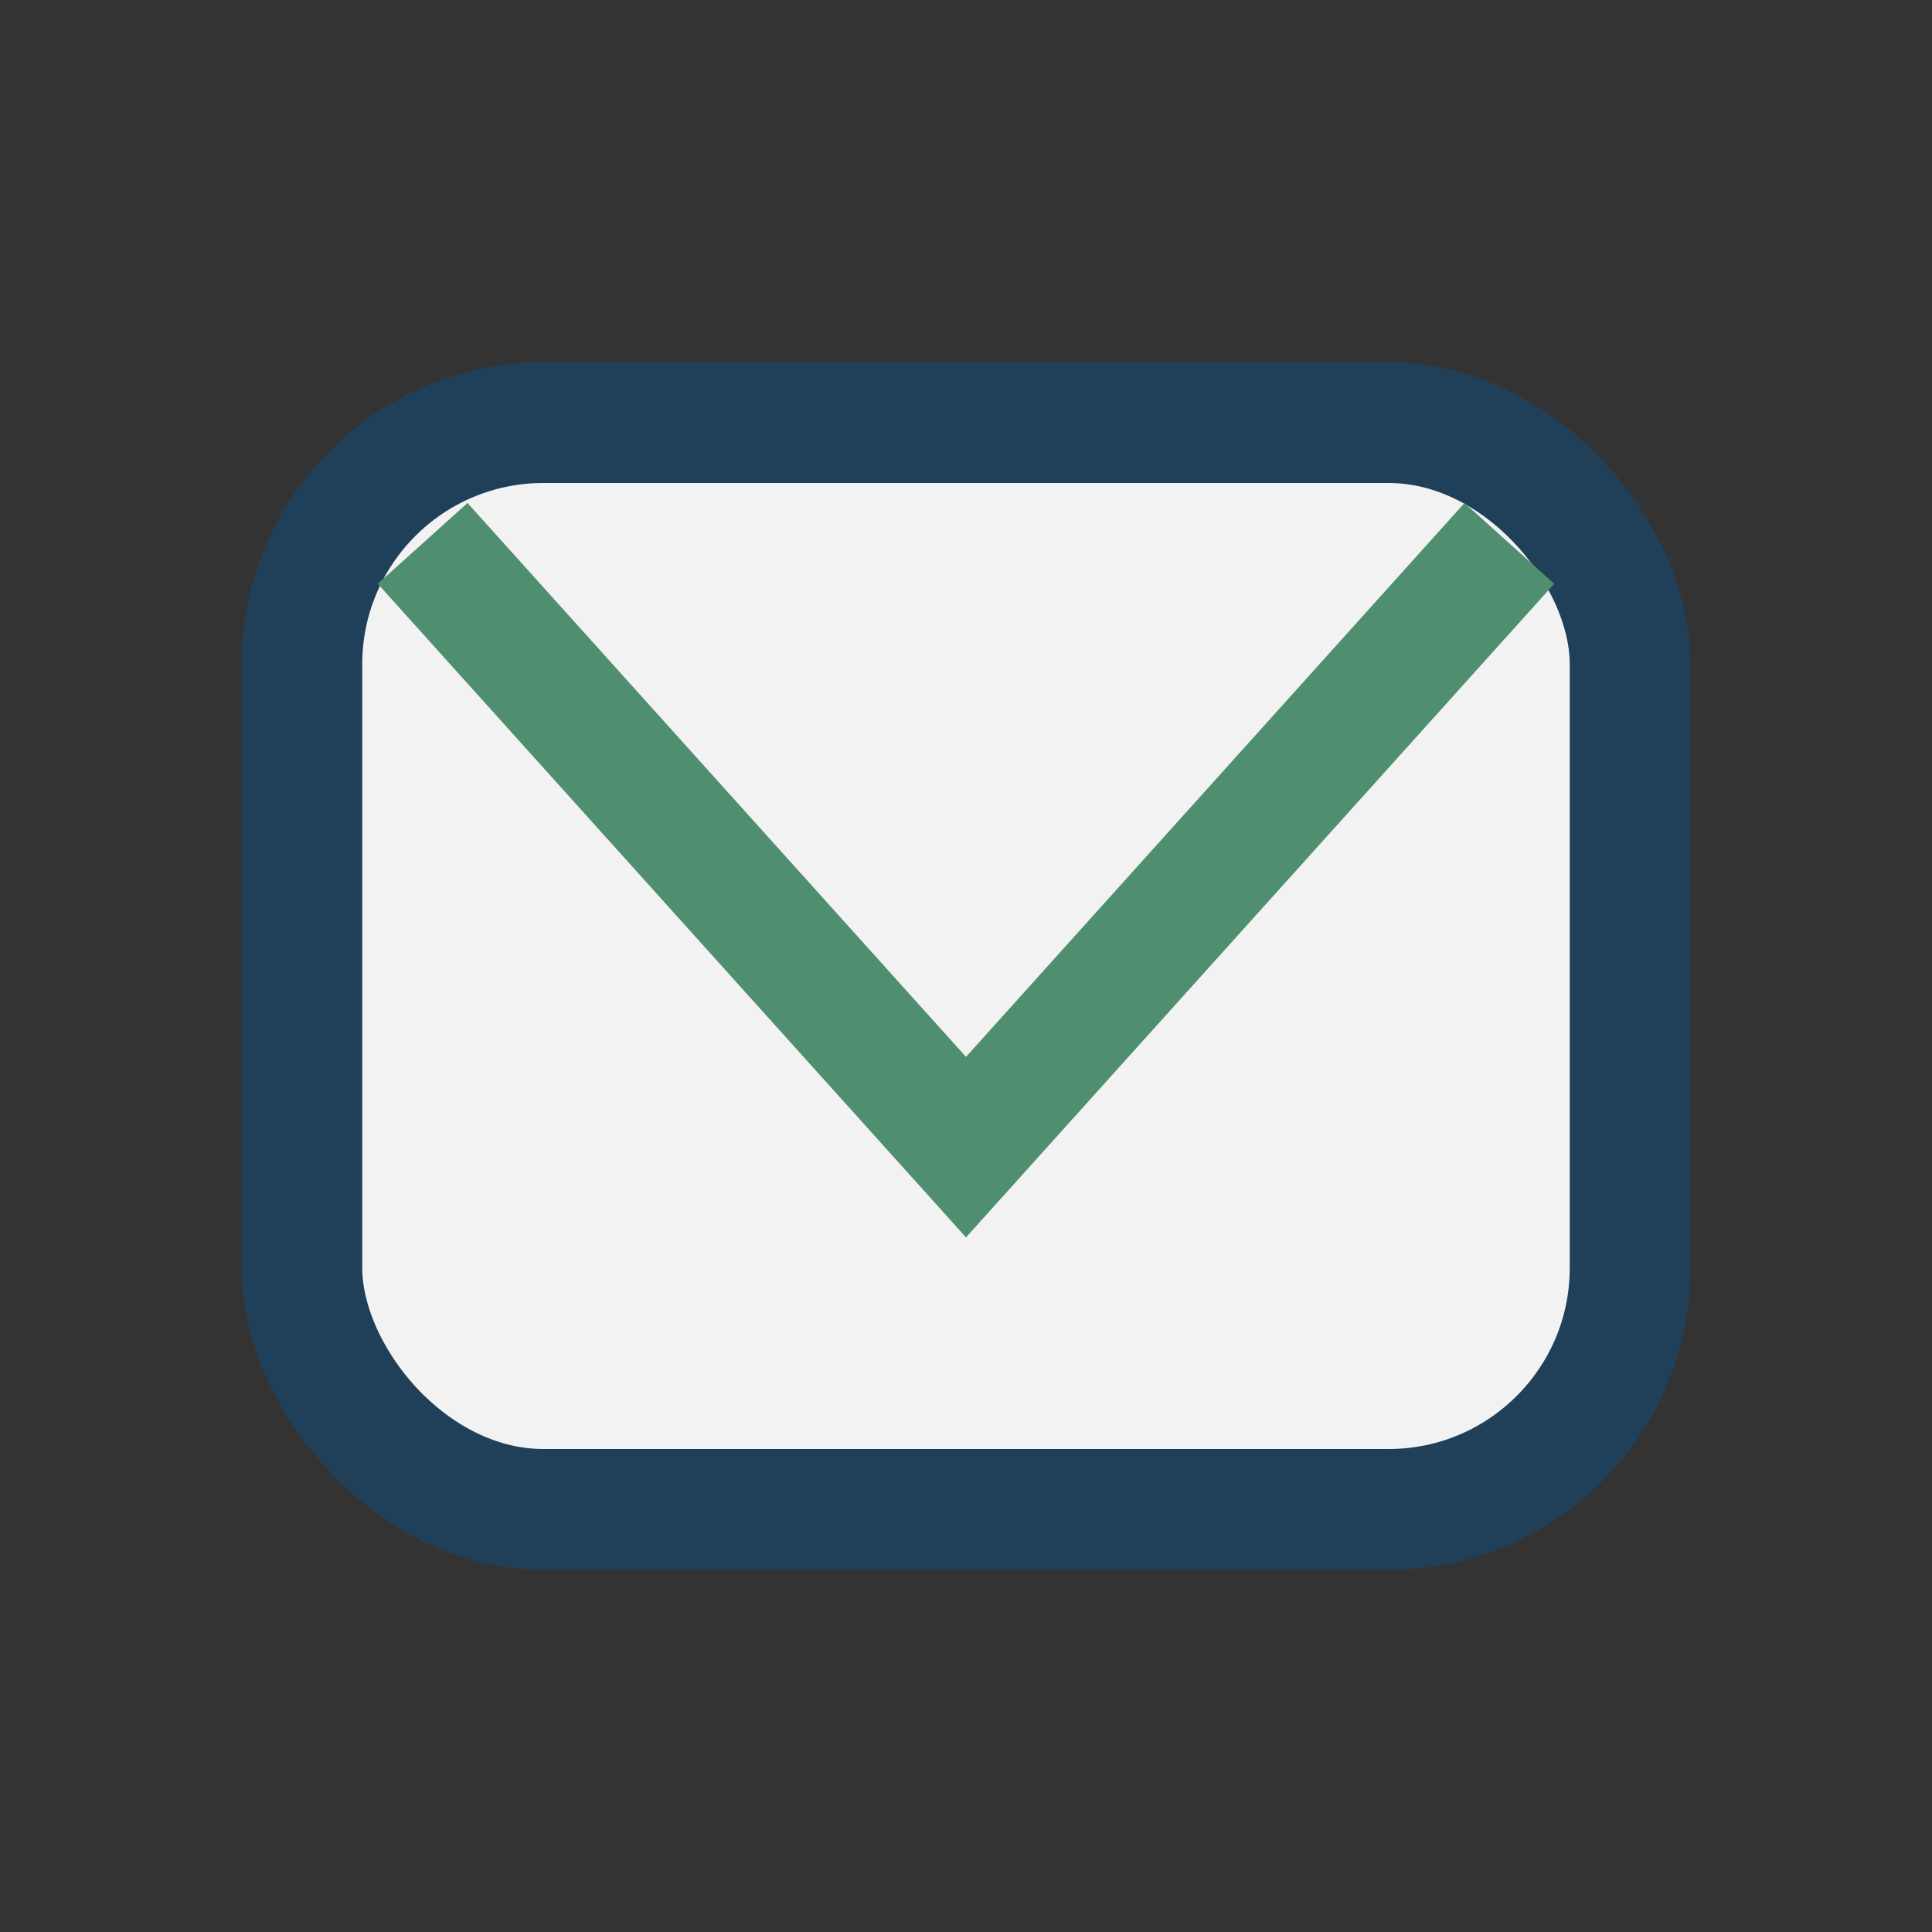 <?xml version="1.0" encoding="UTF-8"?>
<svg xmlns="http://www.w3.org/2000/svg" width="32" height="32" viewBox="0 0 32 32"><rect x="0" y="0" width="32" height="32" fill="#333333" stroke="none"/><rect x="5" y="7" width="22" height="18" rx="4" fill="#F2F2F2" stroke="#20405A" stroke-width="2"/><polyline points="7,9 16,19 25,9" fill="none" stroke="#4F8F6F" stroke-width="2"/></svg>